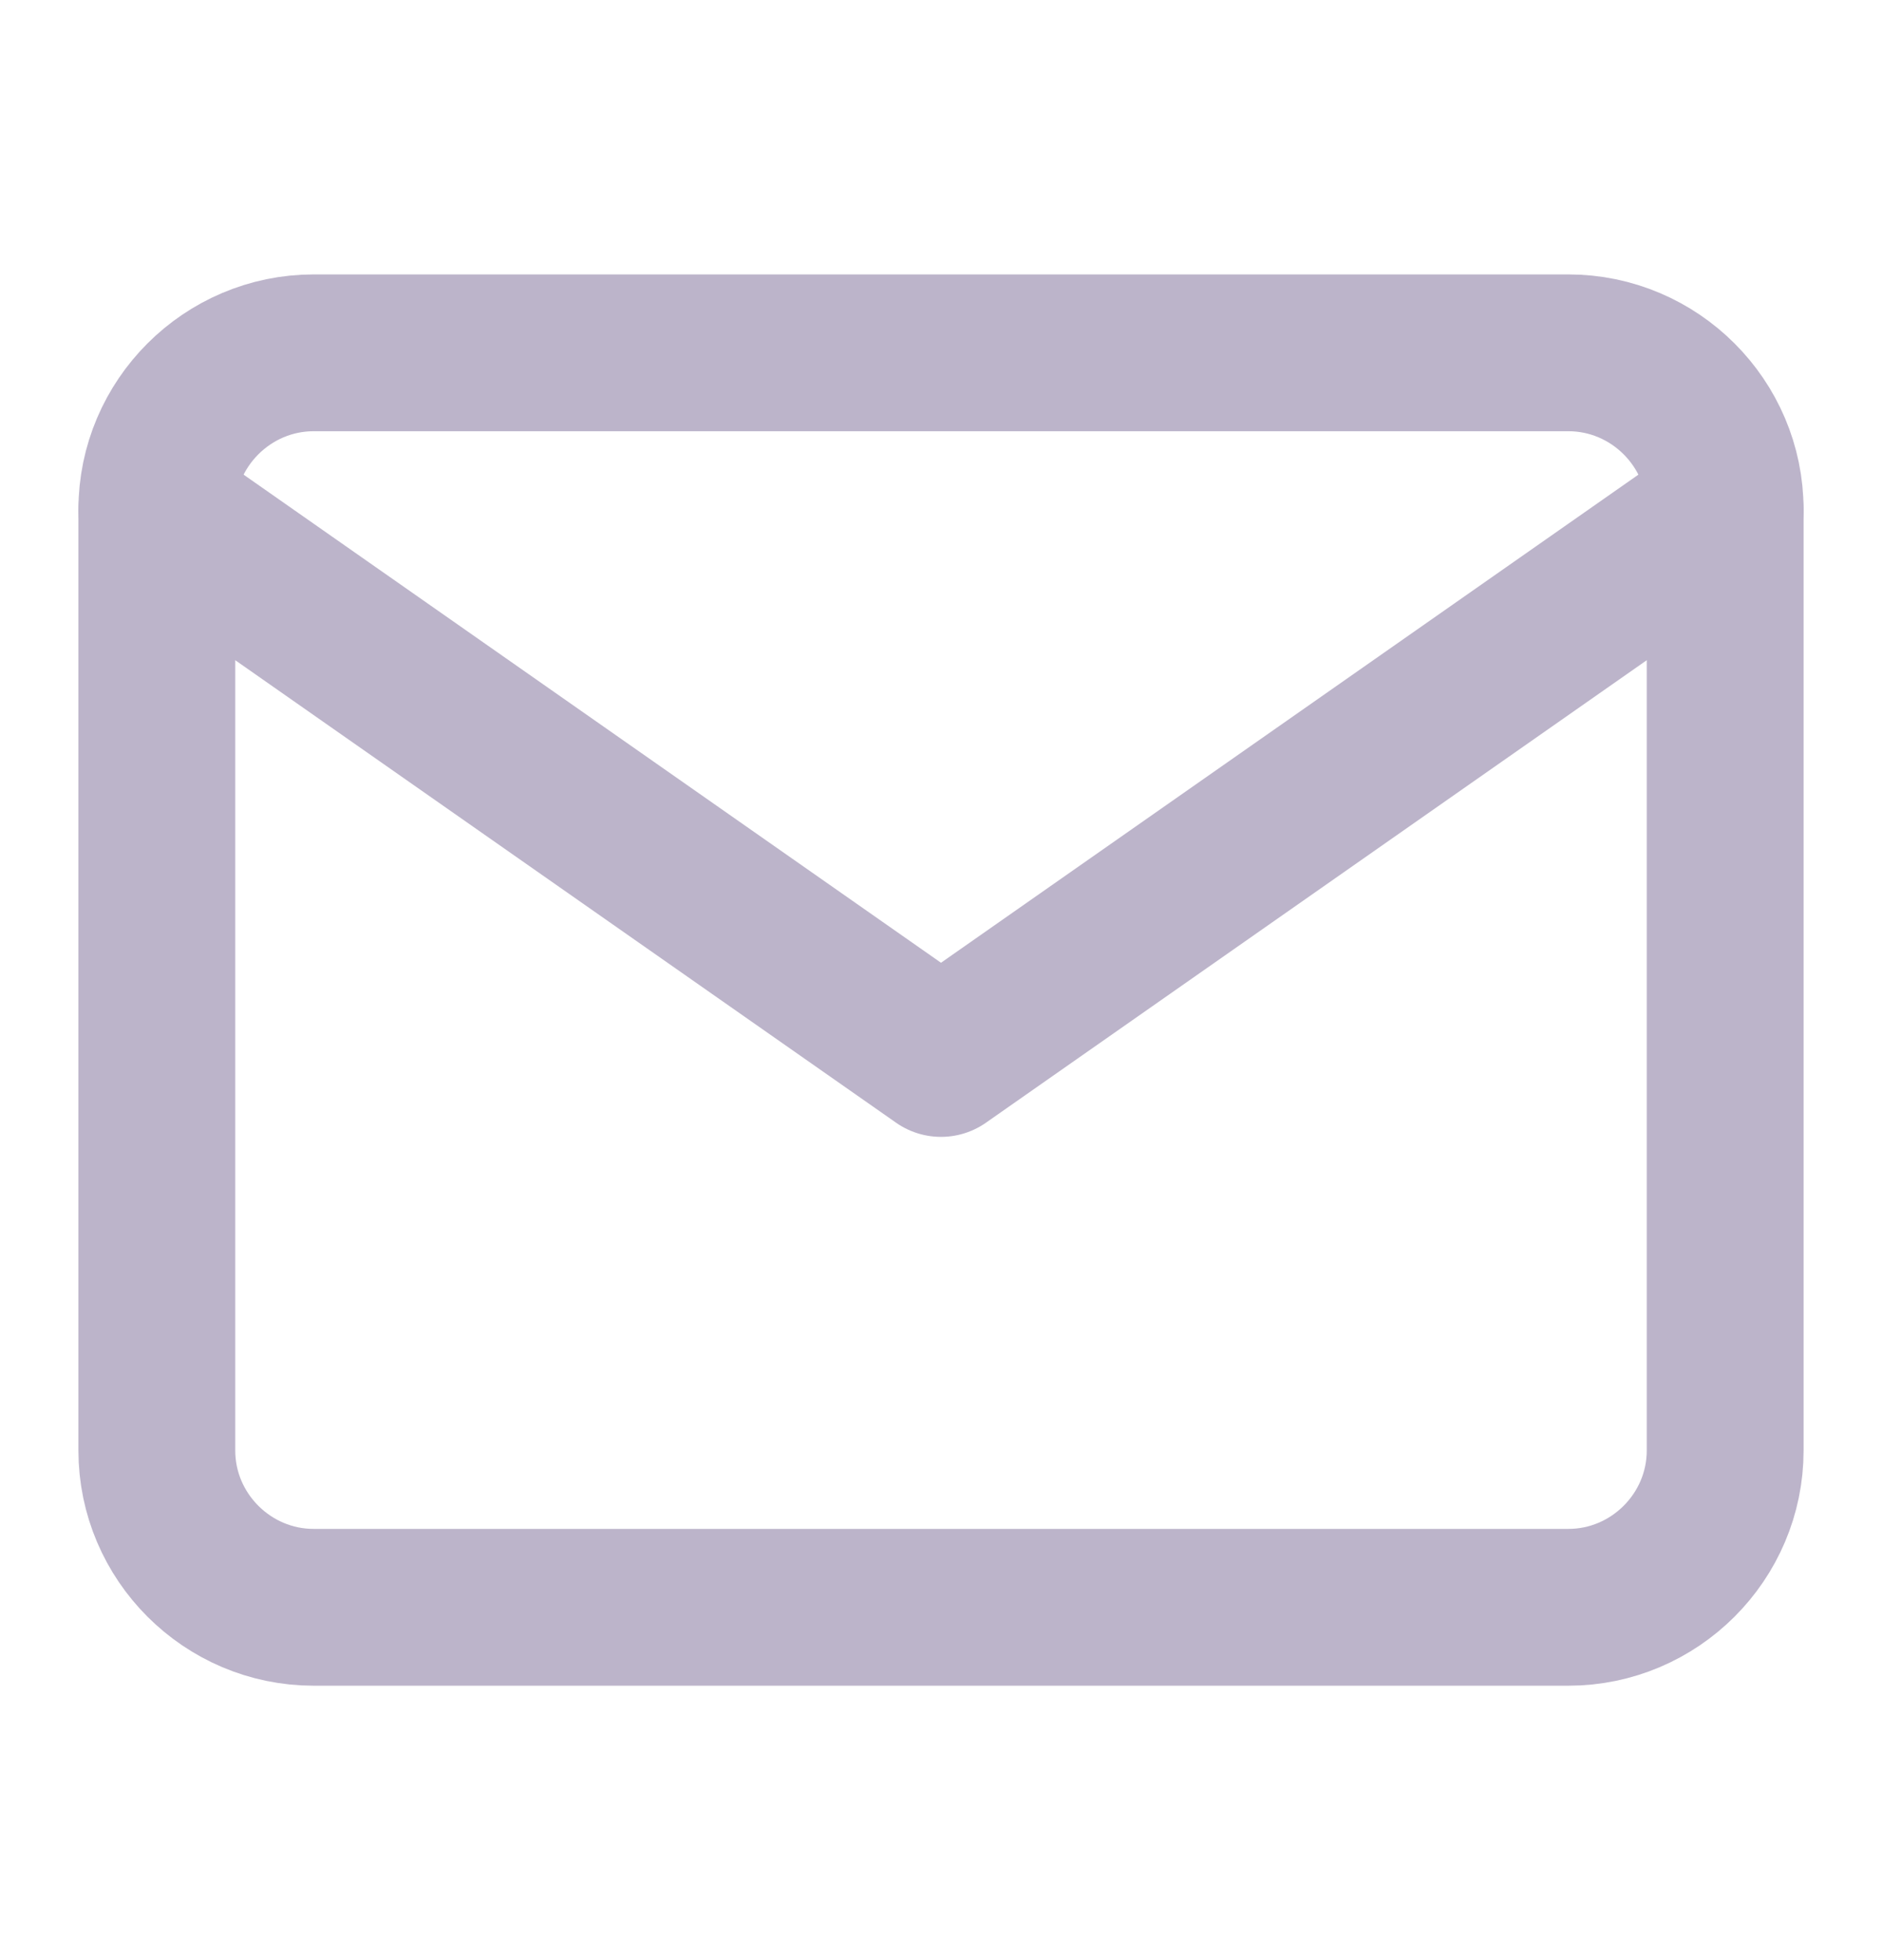 <svg width="24" height="25" viewBox="0 0 24 25" fill="none" xmlns="http://www.w3.org/2000/svg">
<path d="M4 4.5H20C21.1 4.5 22 5.4 22 6.5V18.5C22 19.6 21.1 20.5 20 20.5H4C2.9 20.5 2 19.6 2 18.5V6.5C2 5.4 2.9 4.5 4 4.5Z" stroke="#BCB4CA" stroke-width="2" stroke-linecap="round" stroke-linejoin="round"/>
<path d="M22 6.5L12 13.5L2 6.5" stroke="#BCB4CA" stroke-width="2" stroke-linecap="round" stroke-linejoin="round"/>
</svg>
